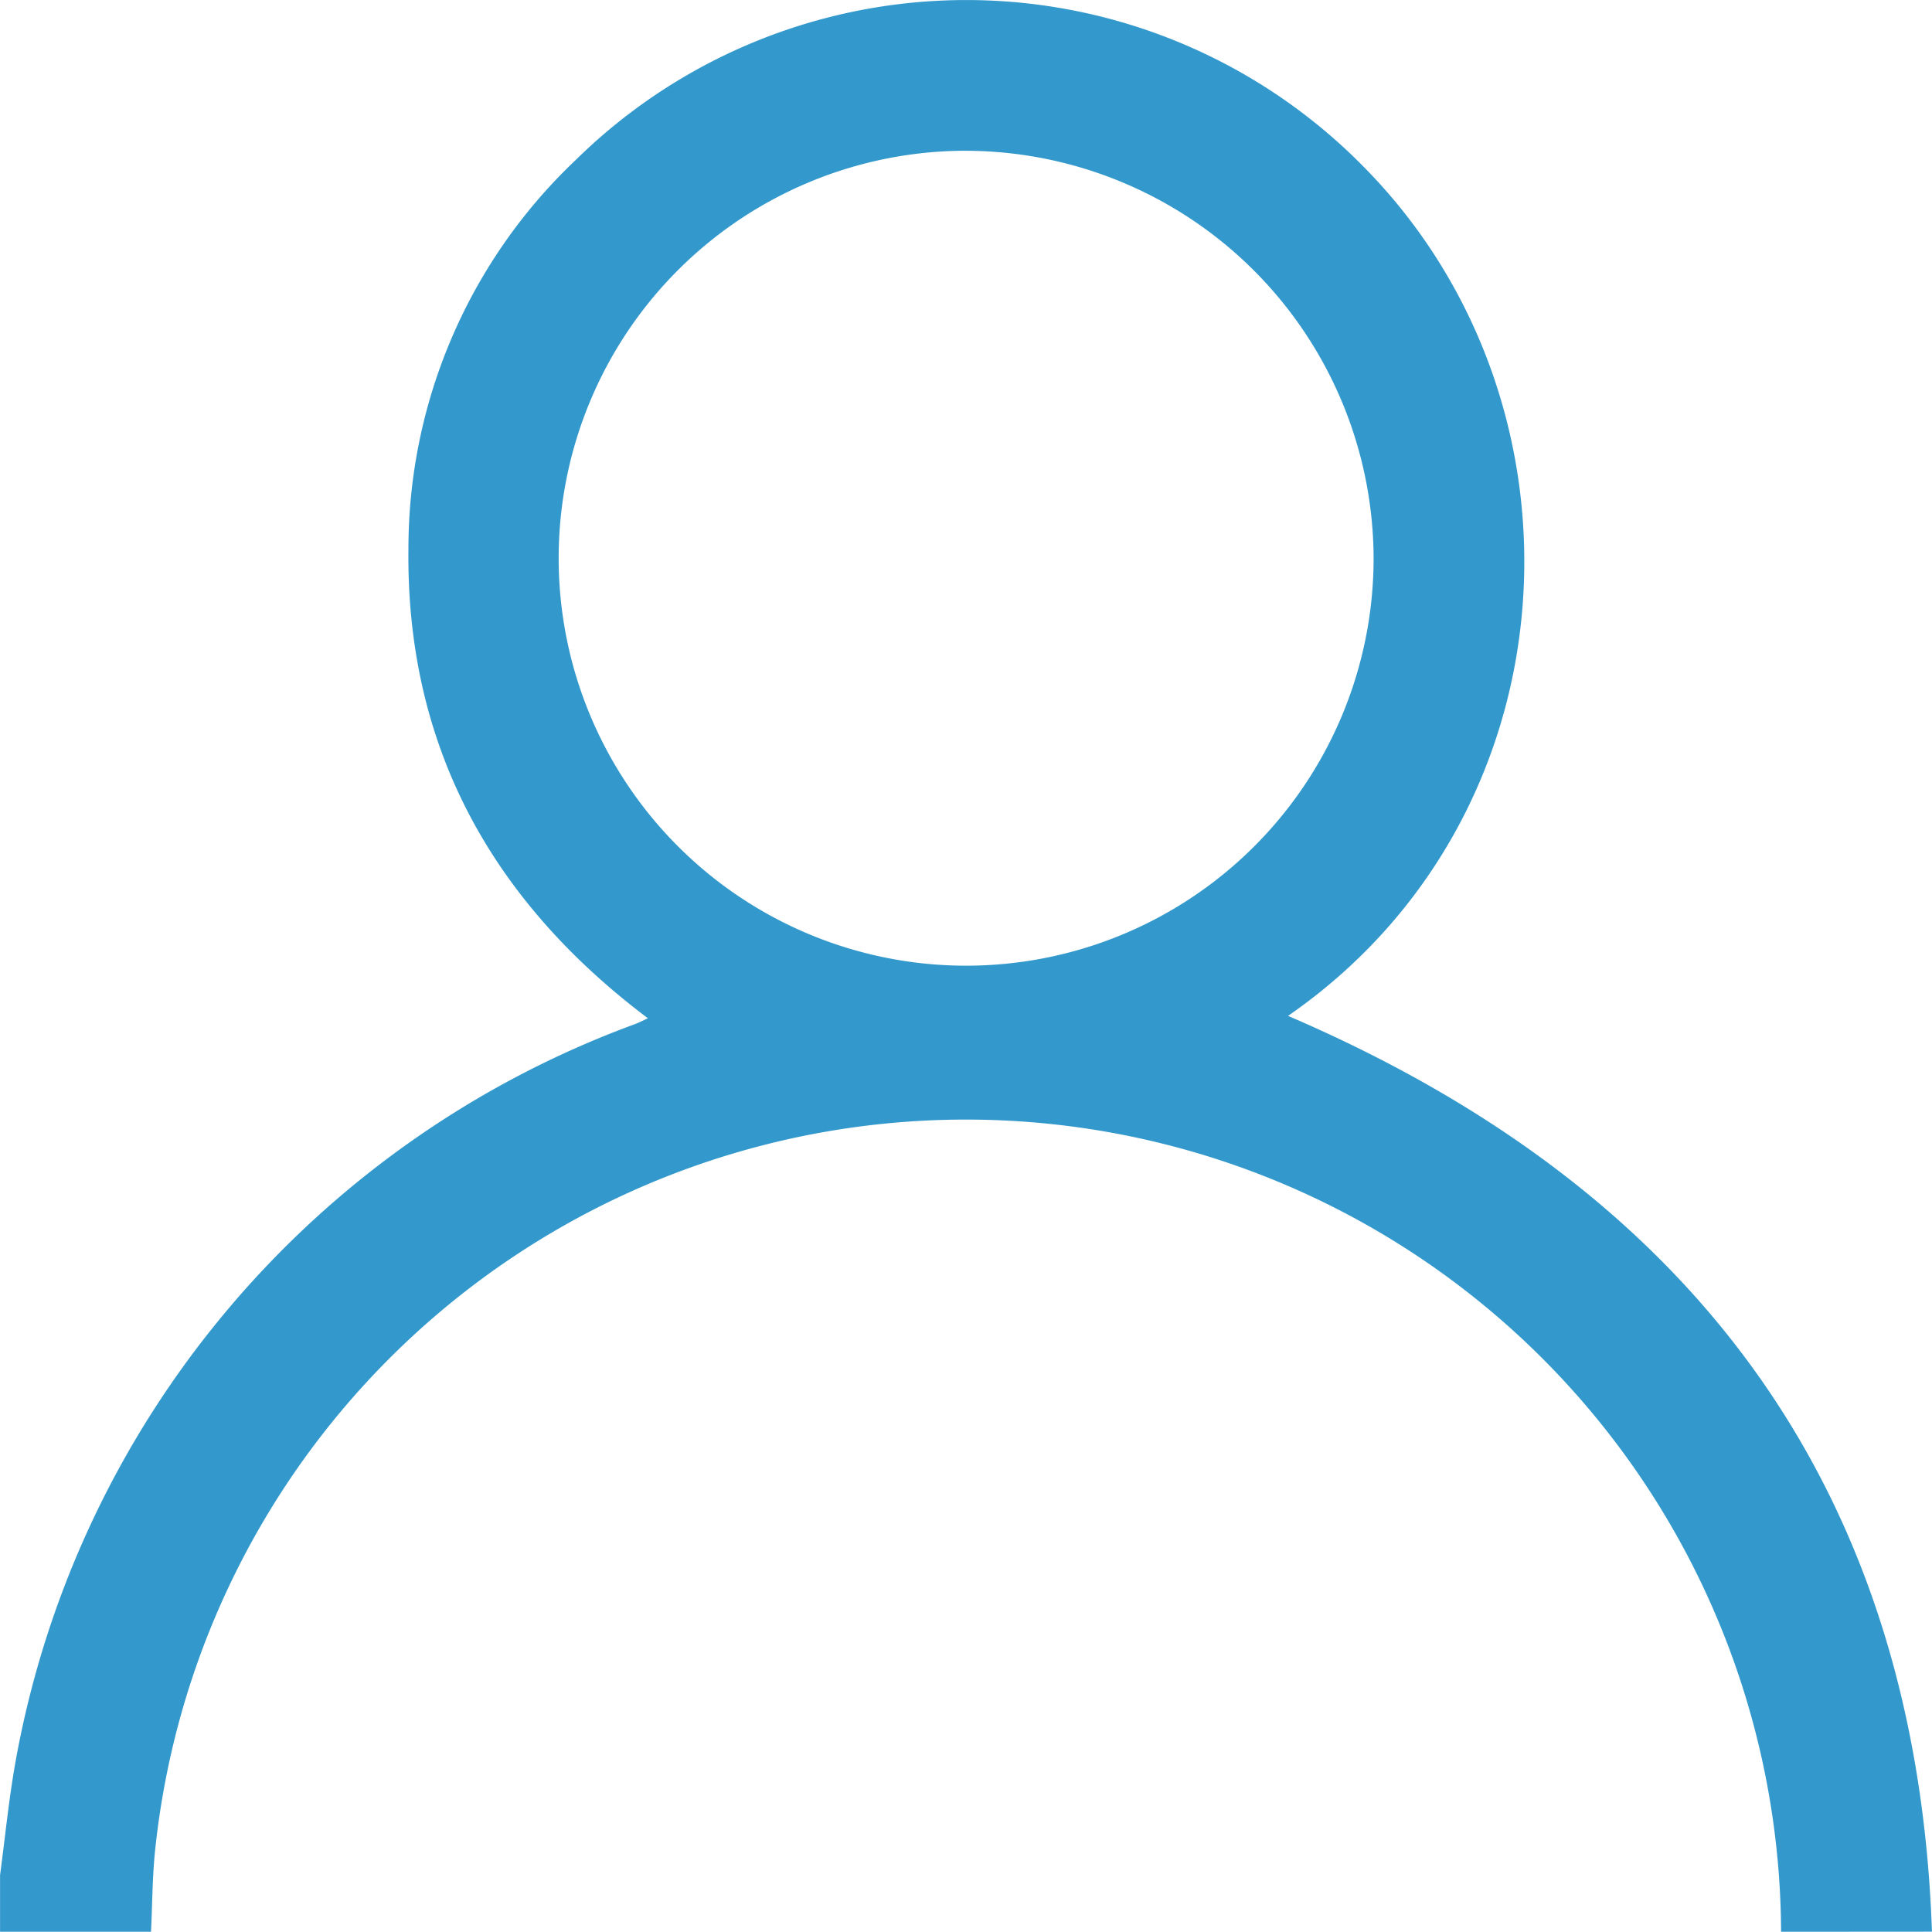 <svg xmlns="http://www.w3.org/2000/svg" width="74" height="73.991" viewBox="0 0 74 73.991">
  <path id="ICON_-_Perfil" data-name="ICON - Perfil" d="M391.257,3874.85A31.223,31.223,0,0,0,329,3871.536c-.128,1.1-.123,2.209-.178,3.314h-5.782v-2.168c.19-1.424.331-2.857.579-4.271a37.069,37.069,0,0,1,23.727-28.321c.153-.056.3-.133.508-.229-6.027-4.537-9.27-10.469-9.172-18.013a20.507,20.507,0,0,1,6.4-14.854,21.328,21.328,0,0,1,30.209.276c8.988,9.114,8.16,24.833-2.918,32.5,15.412,6.611,24.072,17.993,24.663,35.076Zm-31.2-68.217a15.607,15.607,0,1,0,15.593,15.657A15.655,15.655,0,0,0,360.052,3806.634Z" transform="translate(-323.038 -3800.859)" fill="#39c"/>
</svg>
